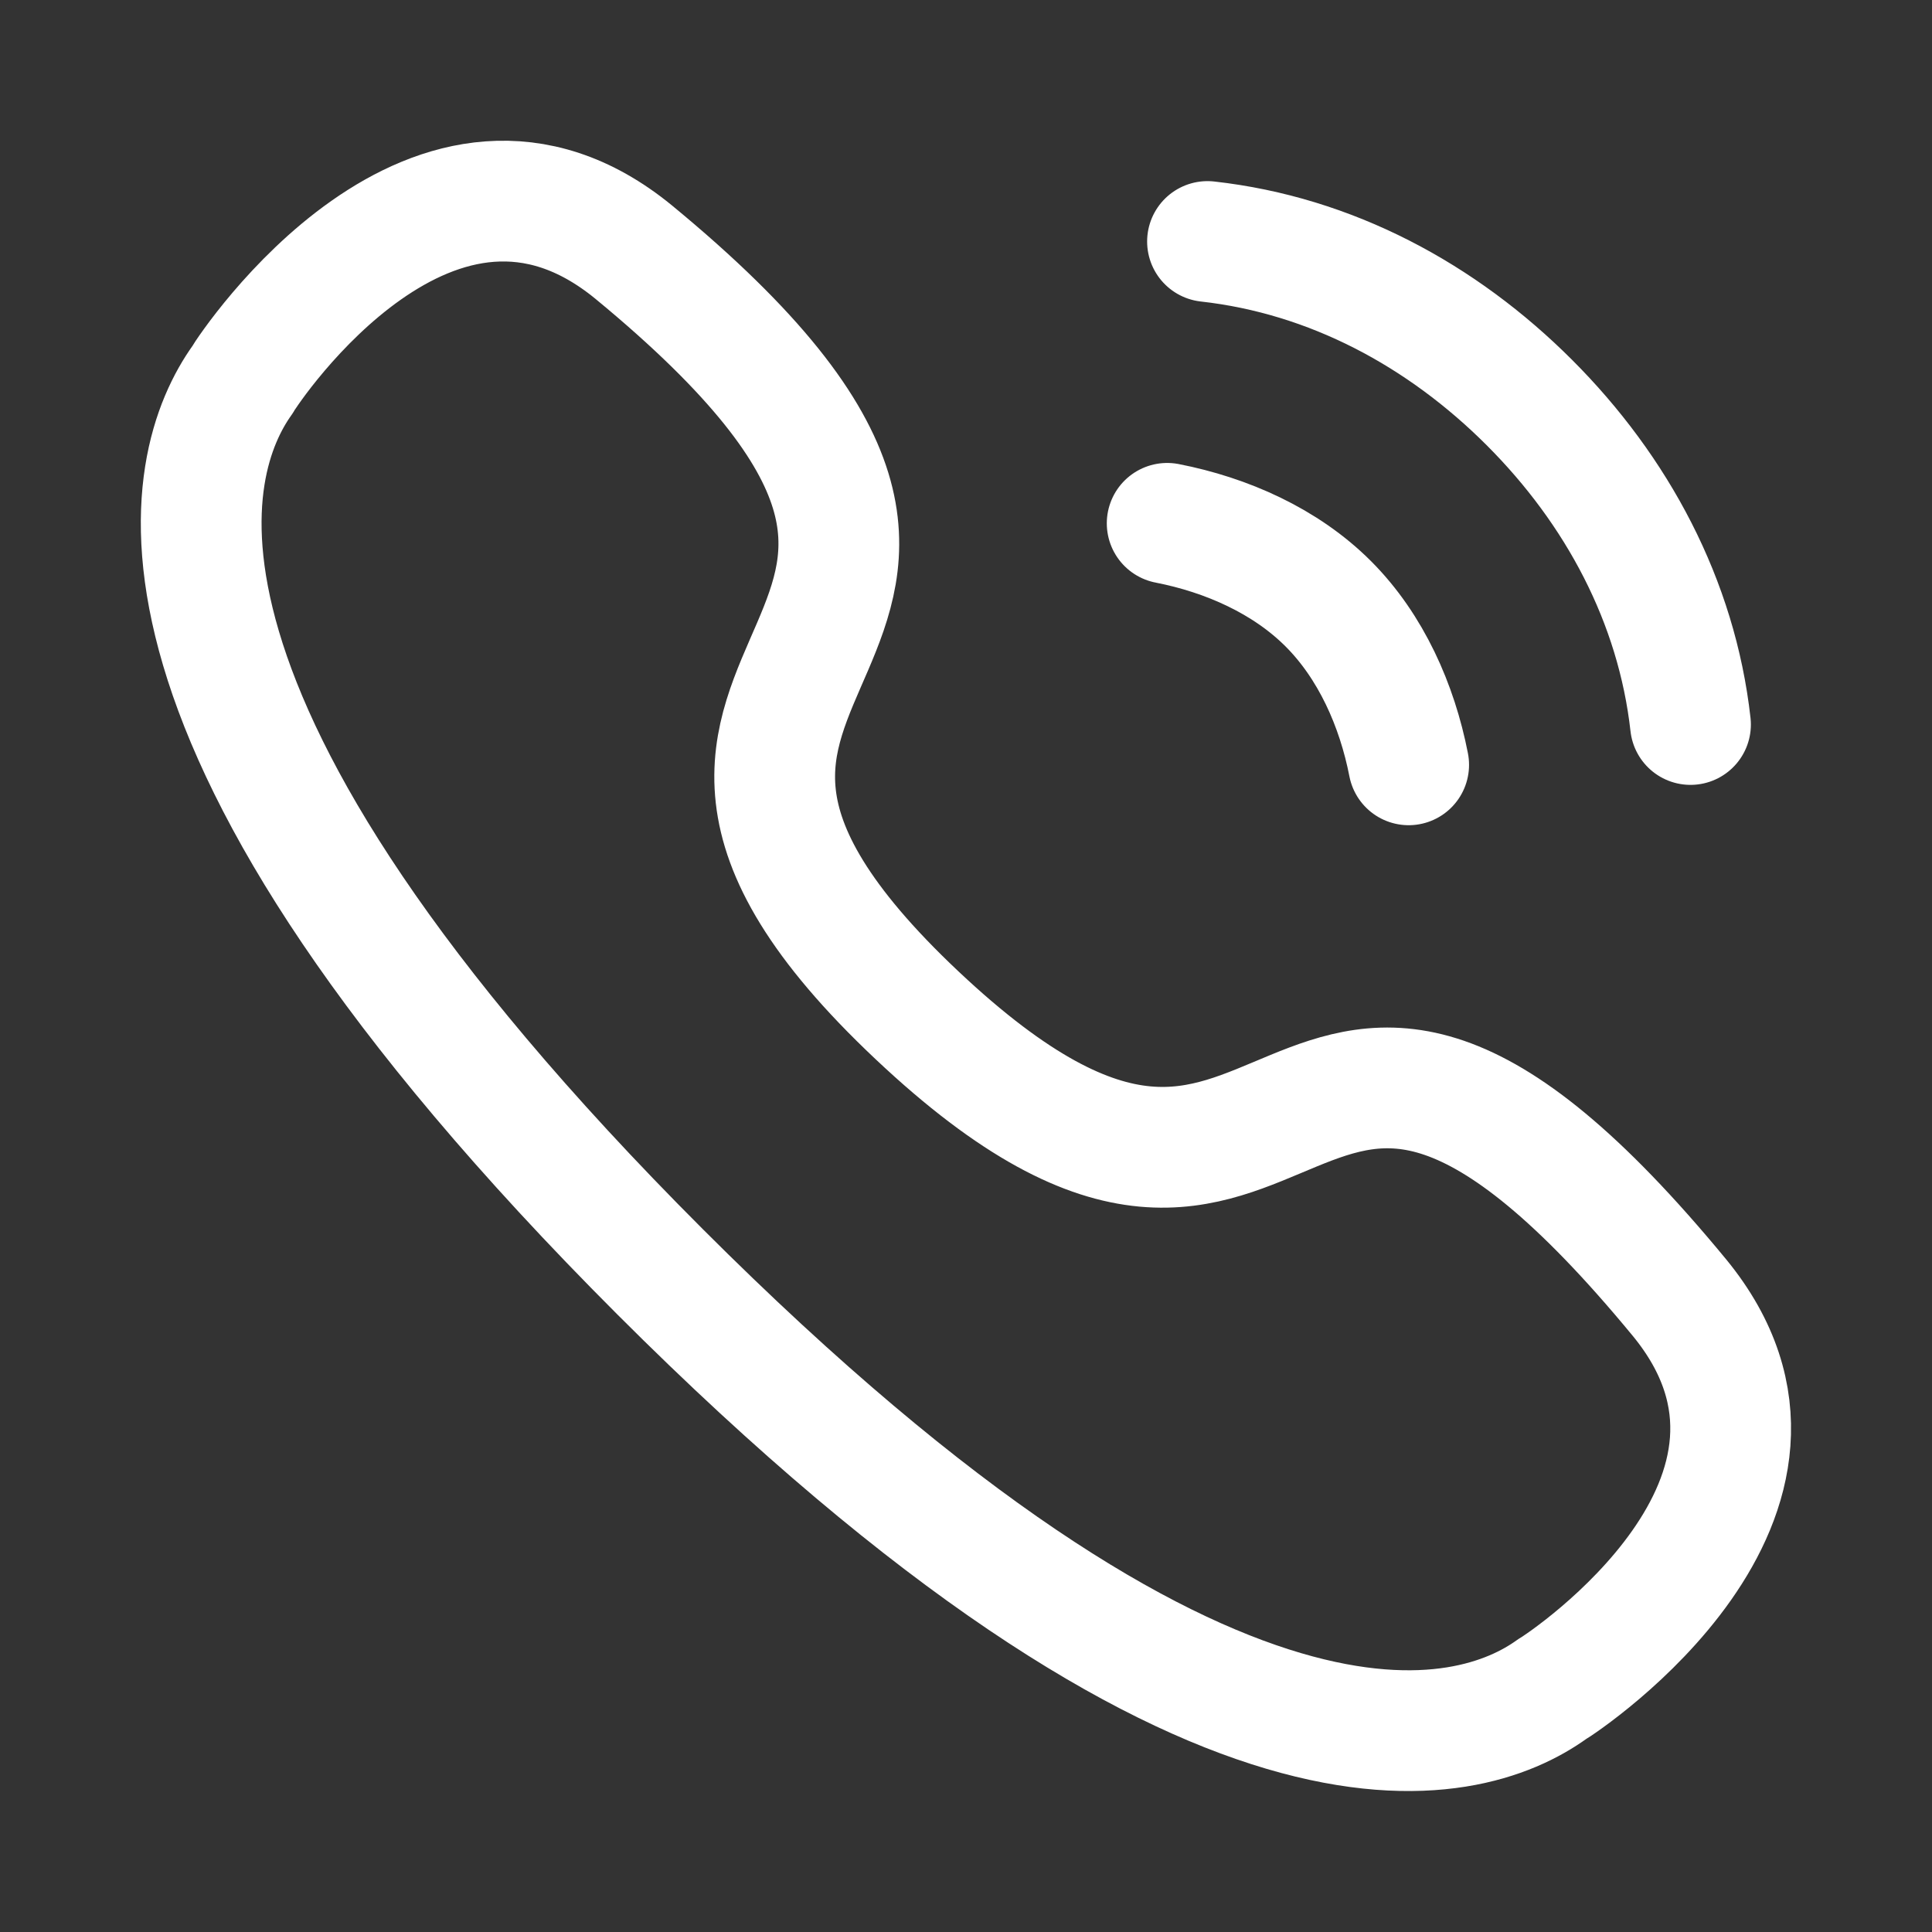 <?xml version="1.0" encoding="utf-8"?>
<!-- Generator: Adobe Illustrator 27.5.0, SVG Export Plug-In . SVG Version: 6.00 Build 0)  -->
<svg version="1.1" id="Layer_1" xmlns="http://www.w3.org/2000/svg" xmlns:xlink="http://www.w3.org/1999/xlink" x="0px" y="0px"
	 viewBox="0 0 800 800" style="enable-background:new 0 0 800 800;" xml:space="preserve">
<rect x="0" y="0" width="800" height="800" fill="#333333" stroke="none"/>
<style type="text/css">
	.st0{fill:none;stroke:#FFFFFF;stroke-width:50;stroke-linecap:round;stroke-linejoin:round;stroke-miterlimit:133.333;}
</style>
<path class="st0" d="M500,100c51.1,5.7,97,30.4,133.3,66.7S694.3,249,700,300 M483.3,216.7c24.6,4.8,49,15.6,66.7,33.3
	c17.7,17.7,28.5,42.1,33.3,66.7 M273.3,526.6c-229.9-230-197.2-335.3-173-369.2c3.1-5.5,79.9-120.4,162.1-53
	c204.2,168.2-45.8,162.2,117.2,315.9s147.7-87,315.9,117.1c67.4,82.3-47.5,159-52.9,162.1C608.7,723.9,503.3,756.6,273.3,526.6z"/>
</svg>
